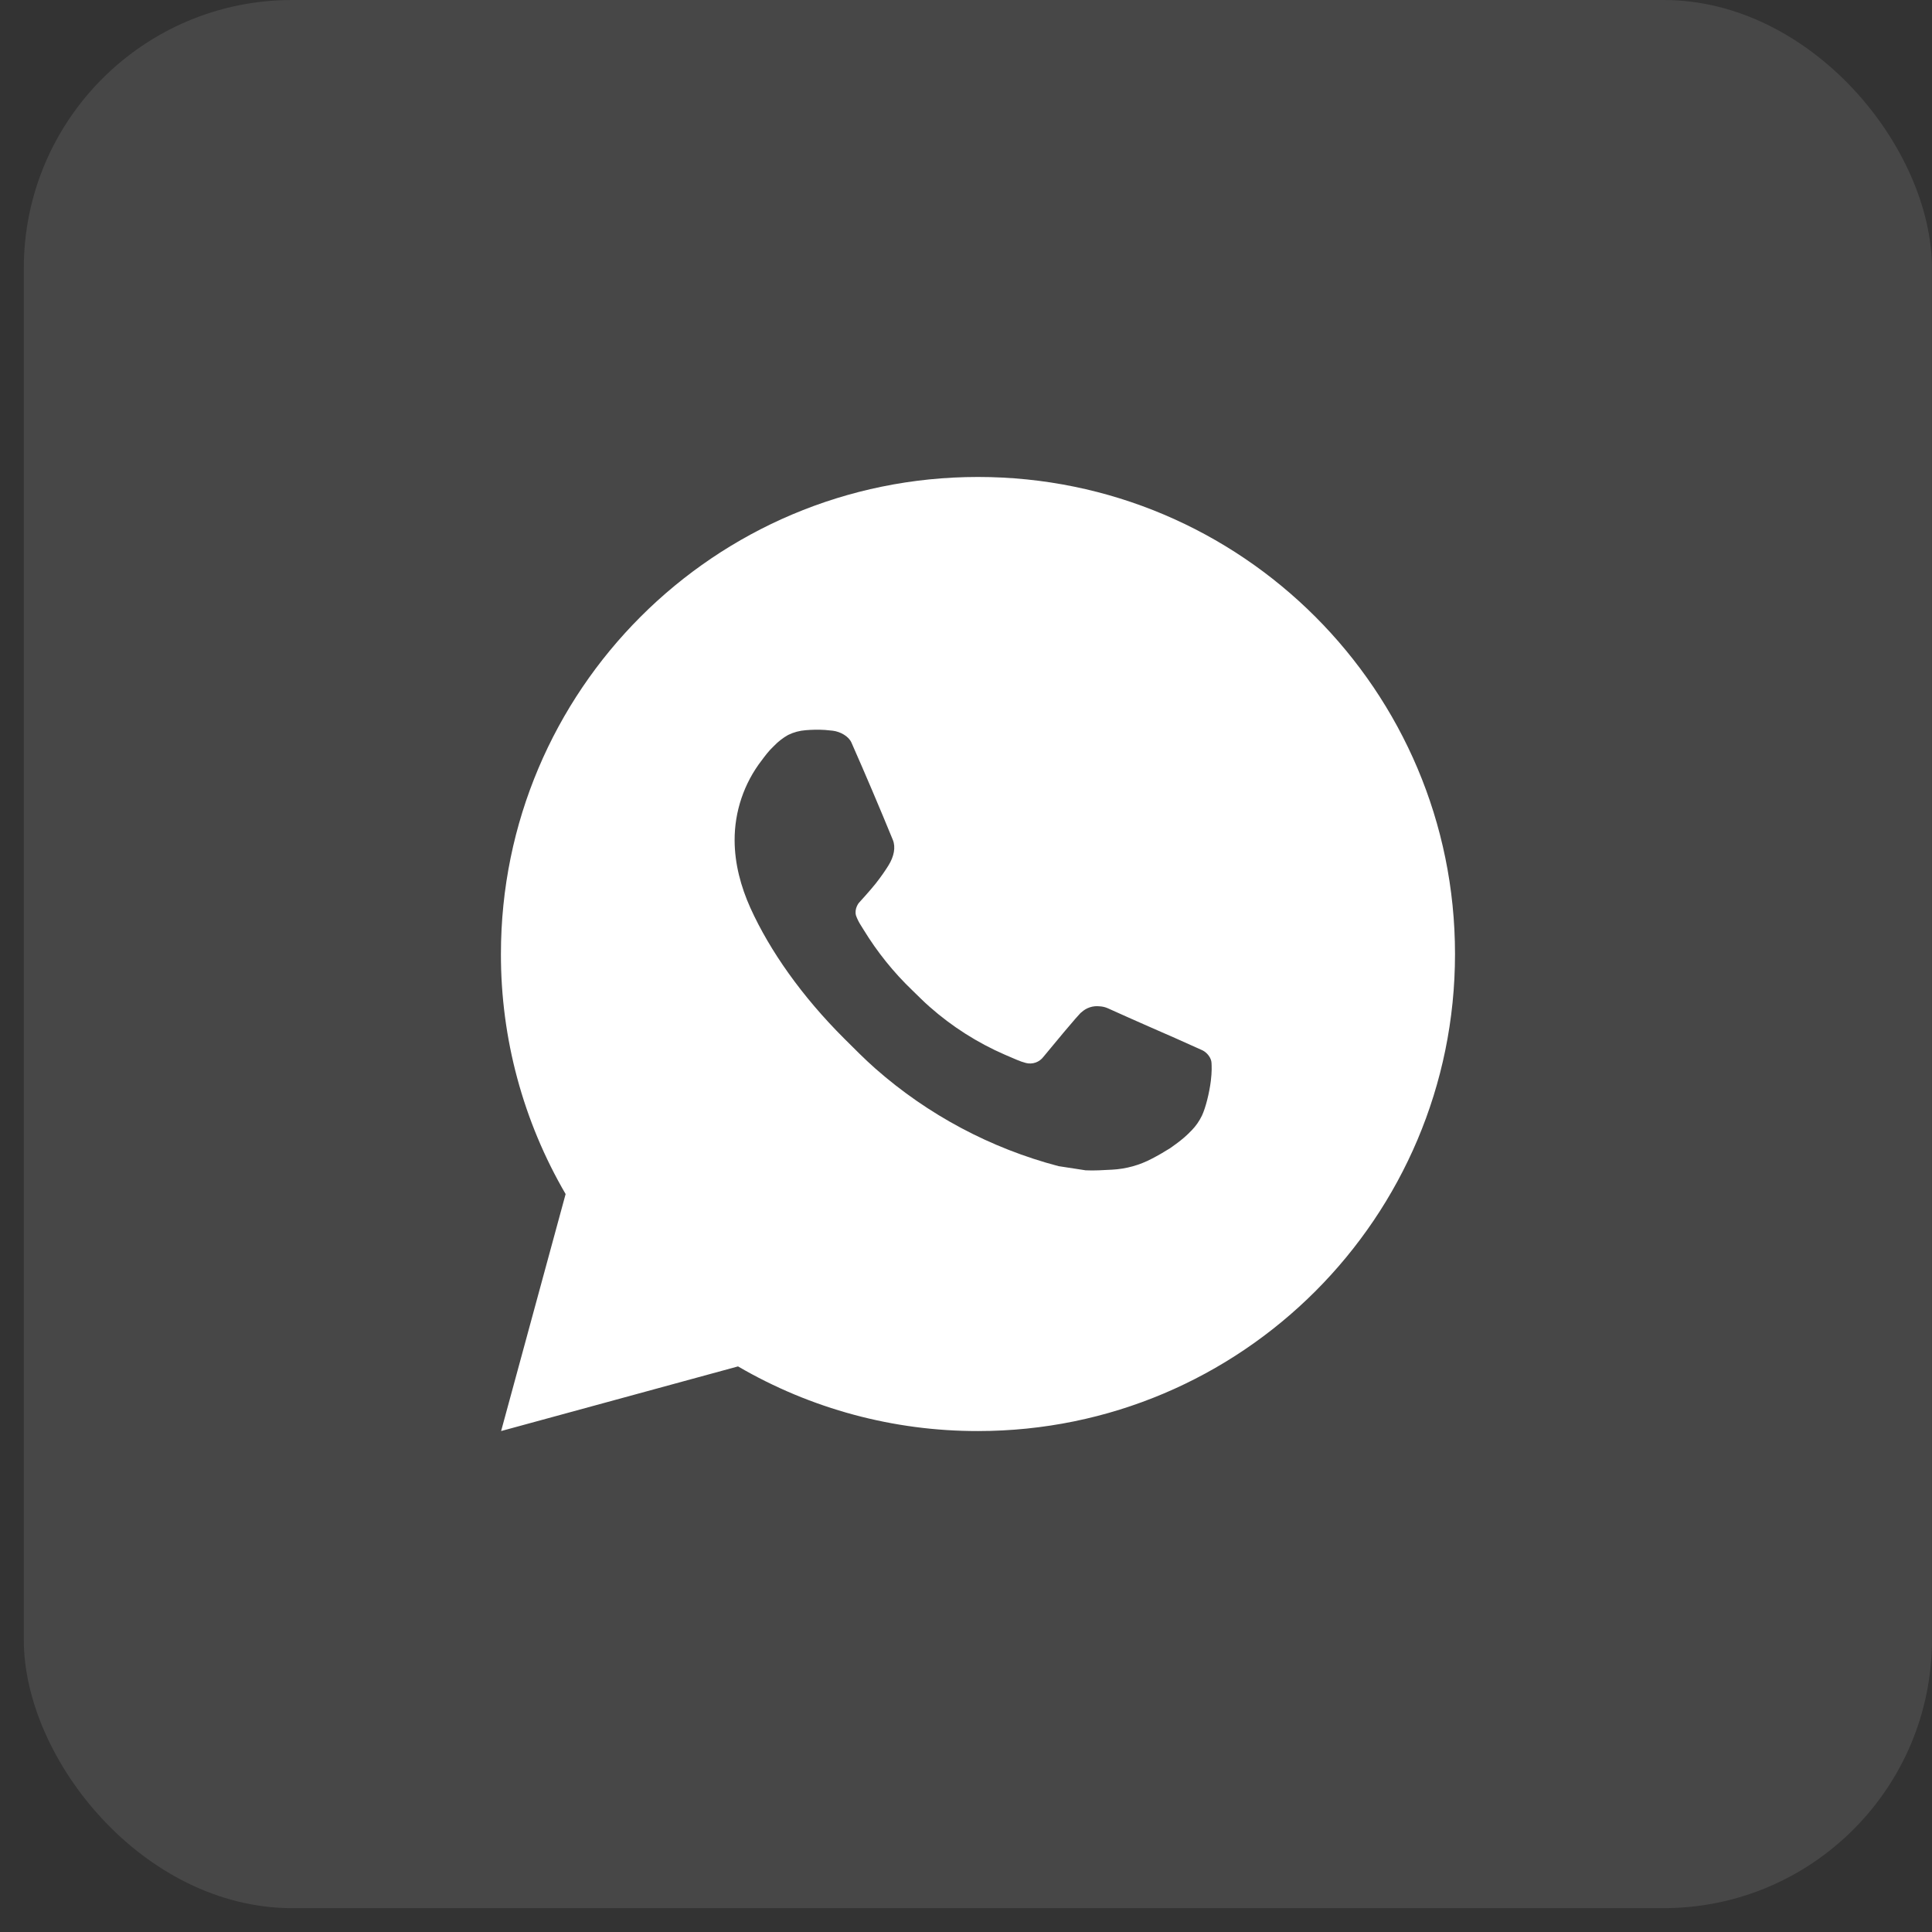 <?xml version="1.0" encoding="UTF-8"?> <svg xmlns="http://www.w3.org/2000/svg" width="72" height="72" viewBox="0 0 72 72" fill="none"><rect x="0" y="0" width="72" height="72" fill="#333333" stroke="none"/><rect opacity="0.1" data-figma-bg-blur-radius="27.9" x="0.887" width="71.111" height="71.111" rx="10" fill="white"></rect><path d="M36.446 17.775C46.264 17.775 54.224 25.735 54.224 35.553C54.224 45.372 46.264 53.331 36.446 53.331C33.304 53.336 30.218 52.505 27.504 50.922L18.675 53.331L21.079 44.499C19.495 41.784 18.663 38.696 18.668 35.553C18.668 25.735 26.627 17.775 36.446 17.775ZM30.387 27.198L30.032 27.212C29.802 27.228 29.577 27.288 29.37 27.39C29.177 27.499 29.001 27.636 28.848 27.795C28.634 27.996 28.513 28.17 28.384 28.339C27.726 29.194 27.372 30.244 27.377 31.322C27.381 32.193 27.608 33.041 27.964 33.834C28.691 35.438 29.887 37.135 31.466 38.709C31.847 39.087 32.22 39.468 32.622 39.822C34.583 41.549 36.921 42.794 39.448 43.459L40.458 43.614C40.787 43.631 41.116 43.606 41.447 43.59C41.964 43.563 42.47 43.423 42.928 43.18C43.16 43.06 43.387 42.929 43.608 42.789C43.608 42.789 43.684 42.738 43.831 42.629C44.071 42.451 44.218 42.325 44.417 42.117C44.567 41.963 44.691 41.784 44.791 41.58C44.929 41.29 45.068 40.737 45.125 40.277C45.167 39.925 45.155 39.733 45.15 39.614C45.143 39.423 44.984 39.226 44.812 39.142L43.777 38.678C43.777 38.678 42.231 38.005 41.285 37.575C41.186 37.531 41.08 37.507 40.972 37.502C40.85 37.489 40.727 37.502 40.611 37.541C40.495 37.58 40.389 37.644 40.3 37.727C40.291 37.724 40.172 37.825 38.887 39.383C38.813 39.482 38.711 39.557 38.595 39.598C38.478 39.639 38.352 39.644 38.232 39.614C38.117 39.583 38.003 39.544 37.893 39.496C37.672 39.404 37.596 39.368 37.445 39.304C36.424 38.86 35.479 38.258 34.645 37.521C34.421 37.326 34.213 37.112 33.999 36.906C33.3 36.236 32.691 35.478 32.186 34.652L32.081 34.483C32.007 34.369 31.946 34.246 31.9 34.118C31.832 33.857 32.008 33.647 32.008 33.647C32.008 33.647 32.44 33.175 32.641 32.919C32.837 32.67 33.002 32.428 33.109 32.255C33.319 31.918 33.384 31.571 33.274 31.302C32.776 30.087 32.262 28.877 31.731 27.674C31.626 27.436 31.315 27.265 31.032 27.231C30.936 27.22 30.84 27.21 30.744 27.203C30.506 27.189 30.266 27.192 30.028 27.21L30.387 27.198Z" fill="white"></path><defs><clipPath id="bgblur_0_6361_725_clip_path" transform="translate(27.013 27.9)"><rect x="0.887" width="71.111" height="71.111" rx="10"></rect></clipPath></defs></svg> 